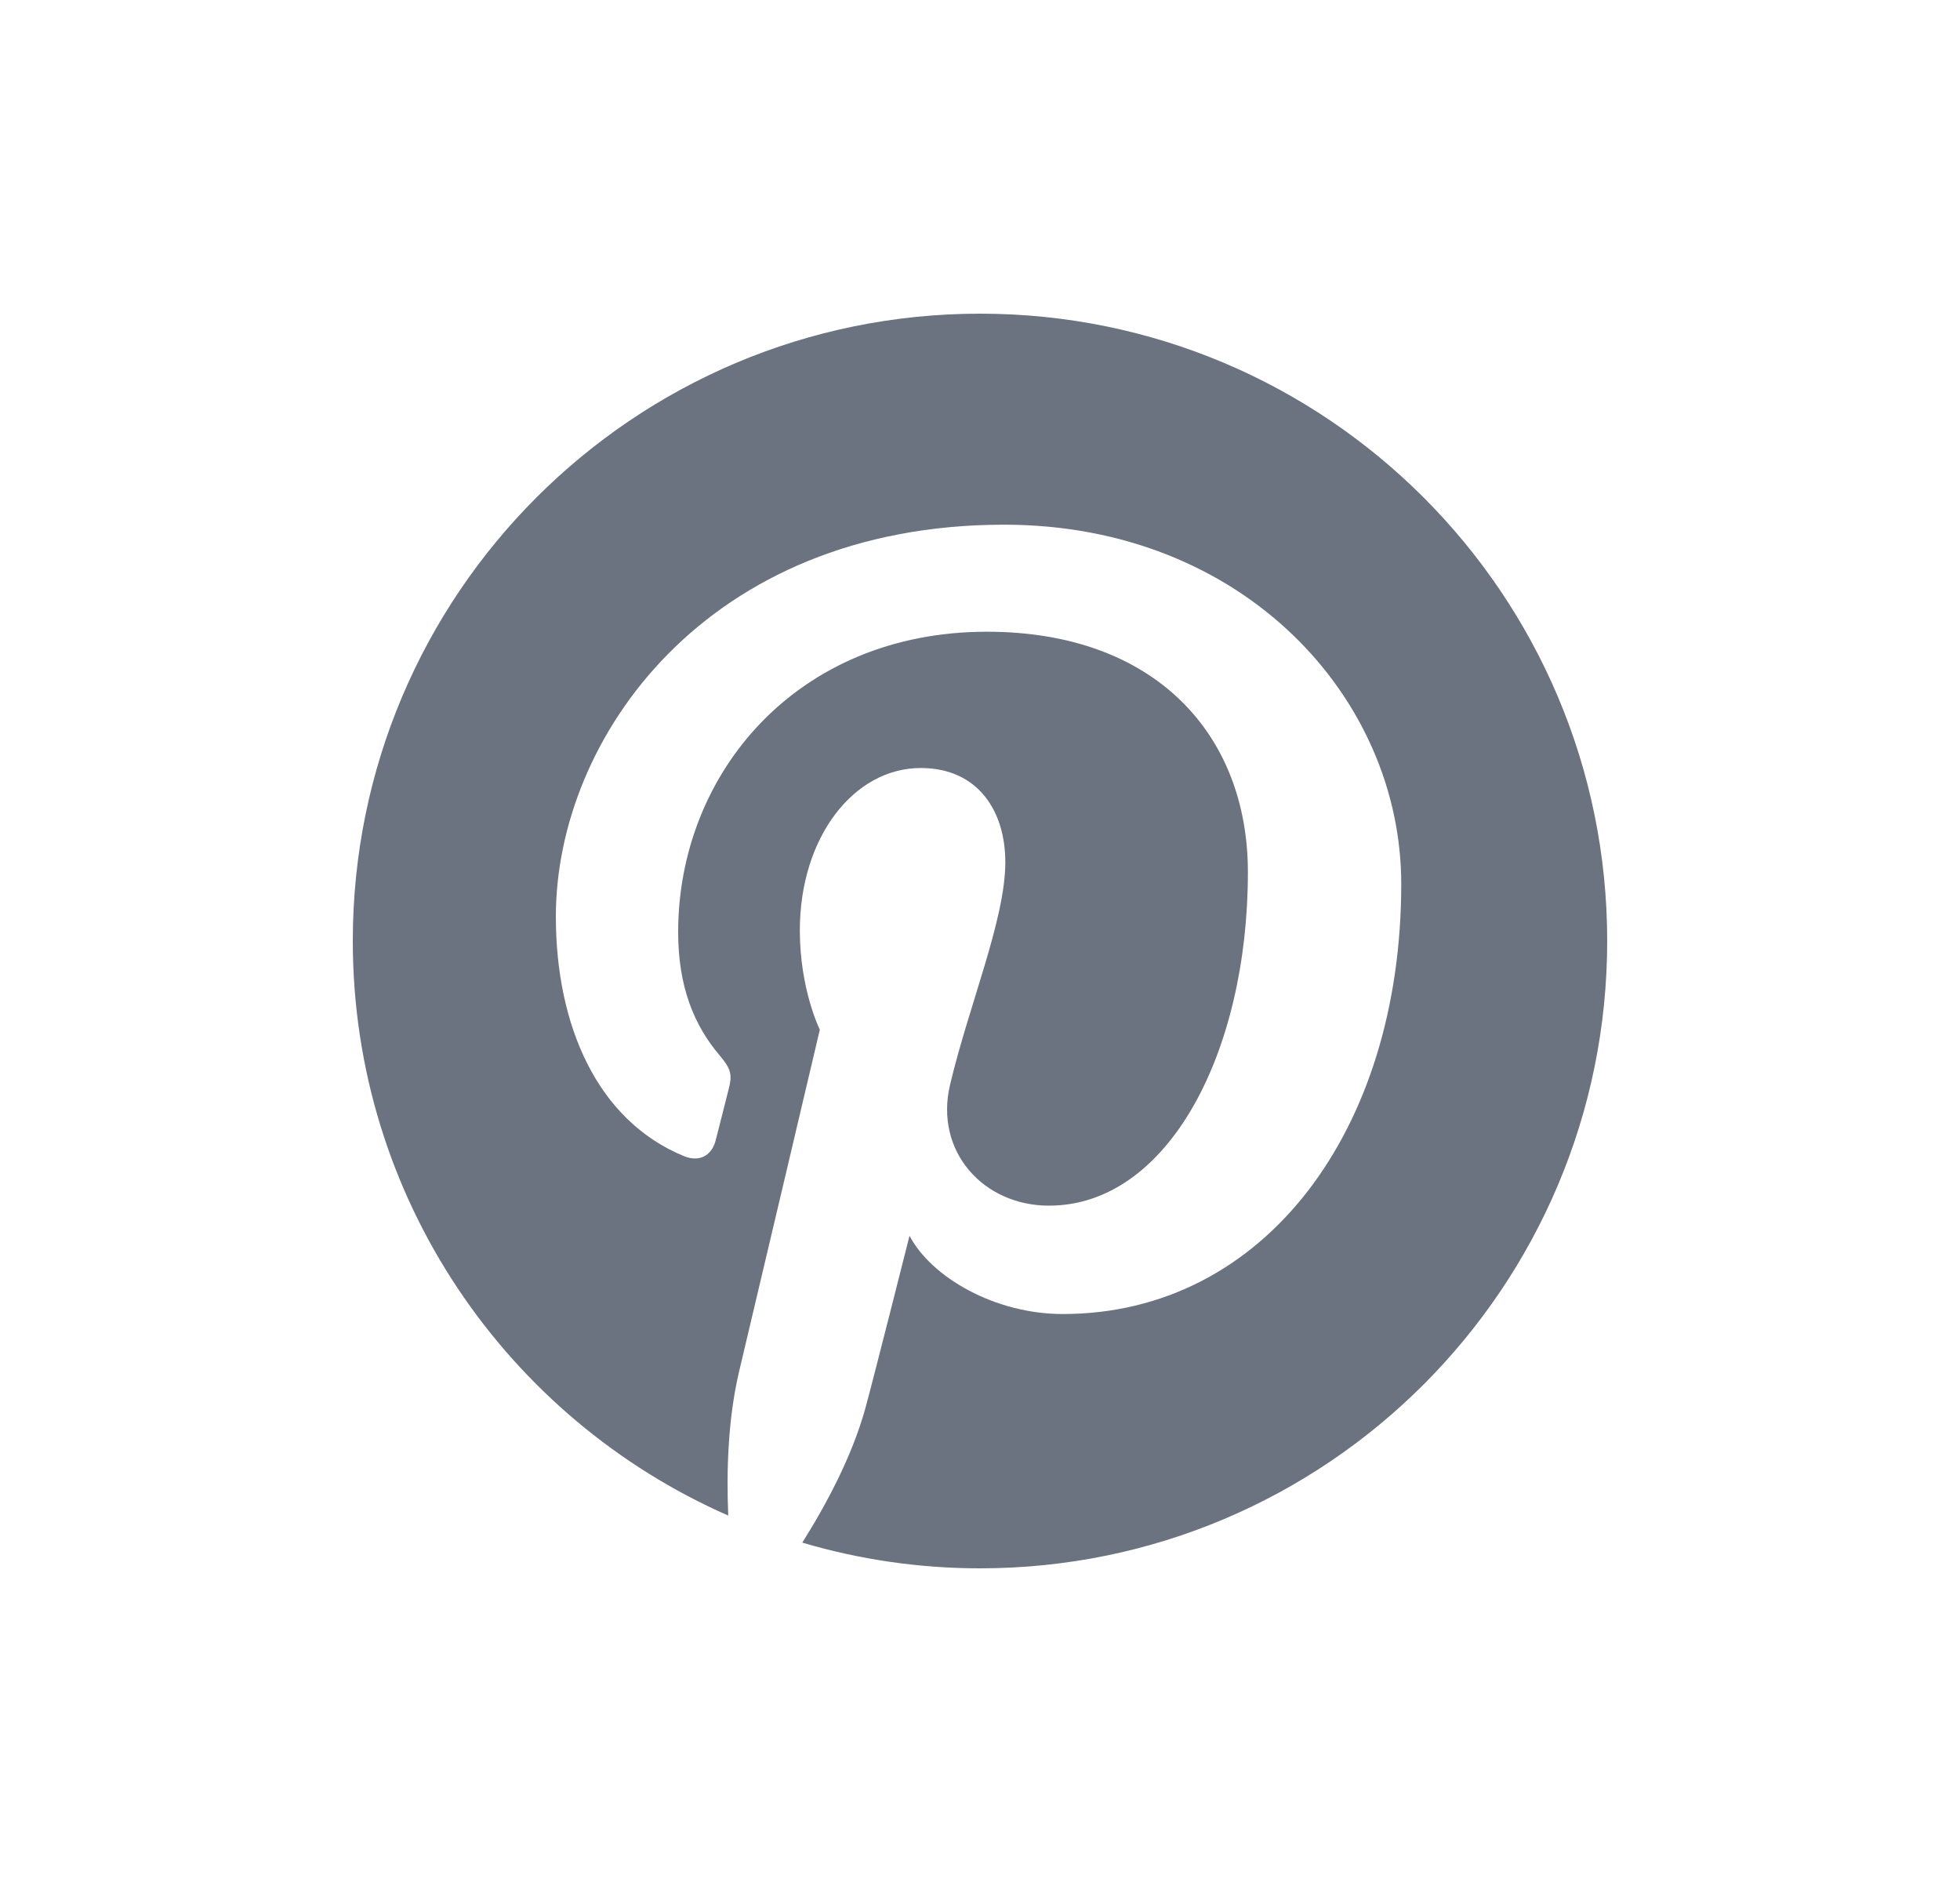<svg width="25" height="24" viewBox="0 0 25 24" fill="none" xmlns="http://www.w3.org/2000/svg">
<path d="M12.501 4C8.082 4 4.5 7.582 4.5 11.999C4.5 15.276 6.47 18.09 9.289 19.327C9.265 18.768 9.284 18.098 9.427 17.491C9.582 16.841 10.457 13.131 10.457 13.131C10.457 13.131 10.202 12.62 10.202 11.865C10.202 10.679 10.889 9.794 11.744 9.794C12.473 9.794 12.823 10.341 12.823 10.995C12.823 11.726 12.357 12.821 12.118 13.834C11.917 14.683 12.543 15.375 13.379 15.375C14.896 15.375 15.917 13.428 15.917 11.122C15.917 9.369 14.736 8.056 12.588 8.056C10.161 8.056 8.65 9.866 8.65 11.887C8.65 12.584 8.854 13.076 9.177 13.456C9.324 13.631 9.345 13.702 9.291 13.902C9.253 14.049 9.165 14.404 9.128 14.544C9.075 14.747 8.911 14.819 8.728 14.745C7.61 14.288 7.09 13.065 7.09 11.688C7.09 9.416 9.007 6.691 12.807 6.691C15.862 6.691 17.873 8.901 17.873 11.273C17.873 14.412 16.127 16.757 13.555 16.757C12.691 16.757 11.879 16.289 11.601 15.759C11.601 15.759 11.136 17.603 11.038 17.958C10.868 18.574 10.536 19.192 10.233 19.672C10.969 19.89 11.733 20 12.501 20C16.919 20 20.5 16.418 20.5 11.999C20.5 7.582 16.919 4 12.501 4Z" fill="#6B7280"/>
</svg>
